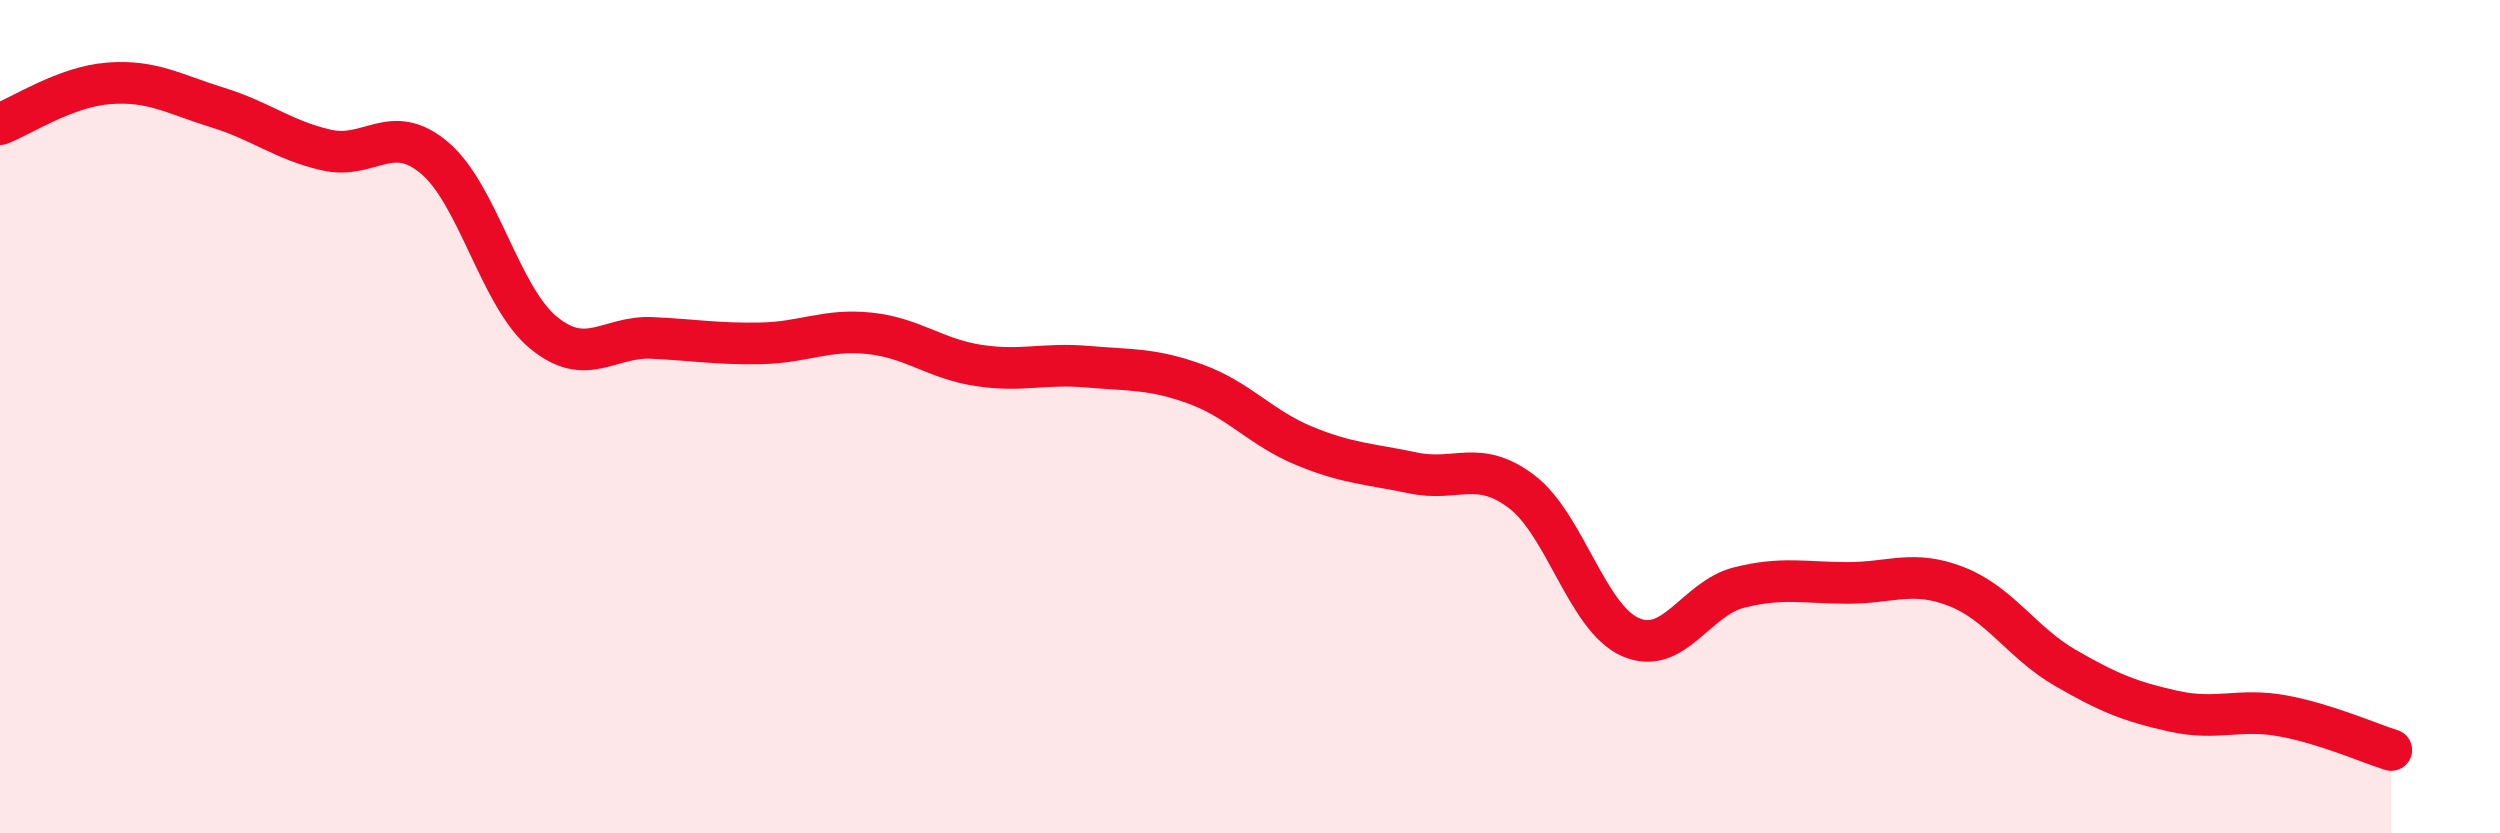
    <svg width="60" height="20" viewBox="0 0 60 20" xmlns="http://www.w3.org/2000/svg">
      <path
        d="M 0,2.98 C 0.52,2.78 1.57,2.08 2.61,2 C 3.65,1.92 4.18,2.26 5.22,2.58 C 6.26,2.9 6.79,3.36 7.83,3.6 C 8.87,3.84 9.39,2.91 10.43,3.79 C 11.47,4.67 12,7.12 13.04,7.98 C 14.08,8.84 14.61,8.06 15.65,8.11 C 16.69,8.16 17.22,8.26 18.26,8.24 C 19.3,8.22 19.83,7.89 20.87,8 C 21.91,8.11 22.44,8.61 23.48,8.77 C 24.52,8.93 25.05,8.71 26.09,8.8 C 27.13,8.89 27.66,8.84 28.7,9.22 C 29.74,9.6 30.26,10.27 31.3,10.7 C 32.34,11.13 32.87,11.13 33.91,11.35 C 34.95,11.57 35.48,11.01 36.52,11.8 C 37.56,12.59 38.09,14.83 39.13,15.29 C 40.17,15.75 40.7,14.36 41.74,14.1 C 42.78,13.84 43.31,13.99 44.35,13.99 C 45.39,13.99 45.92,13.67 46.96,14.08 C 48,14.49 48.53,15.43 49.57,16.03 C 50.61,16.63 51.13,16.84 52.17,17.07 C 53.21,17.3 53.74,16.99 54.78,17.18 C 55.82,17.37 56.87,17.84 57.39,18L57.39 20L0 20Z"
        fill="#EB0A25"
        opacity="0.1"
        stroke-linecap="round"
        stroke-linejoin="round"
      />
      <path
        d="M 0,2.98 C 0.52,2.78 1.57,2.08 2.61,2 C 3.65,1.92 4.18,2.26 5.22,2.58 C 6.26,2.9 6.79,3.36 7.83,3.6 C 8.87,3.84 9.39,2.91 10.43,3.79 C 11.47,4.67 12,7.12 13.04,7.98 C 14.08,8.84 14.61,8.06 15.65,8.11 C 16.69,8.16 17.22,8.26 18.26,8.24 C 19.3,8.22 19.83,7.89 20.87,8 C 21.91,8.11 22.44,8.61 23.48,8.77 C 24.52,8.93 25.05,8.71 26.09,8.8 C 27.13,8.89 27.66,8.84 28.7,9.22 C 29.74,9.6 30.26,10.27 31.3,10.7 C 32.34,11.13 32.87,11.13 33.91,11.35 C 34.95,11.57 35.48,11.01 36.52,11.8 C 37.56,12.59 38.09,14.83 39.13,15.29 C 40.17,15.75 40.7,14.36 41.74,14.1 C 42.78,13.84 43.31,13.99 44.35,13.99 C 45.39,13.99 45.92,13.67 46.96,14.08 C 48,14.49 48.53,15.43 49.57,16.03 C 50.61,16.63 51.13,16.84 52.17,17.07 C 53.21,17.3 53.74,16.99 54.78,17.18 C 55.82,17.37 56.87,17.84 57.39,18"
        stroke="#EB0A25"
        stroke-width="1"
        fill="none"
        stroke-linecap="round"
        stroke-linejoin="round"
      />
    </svg>
  